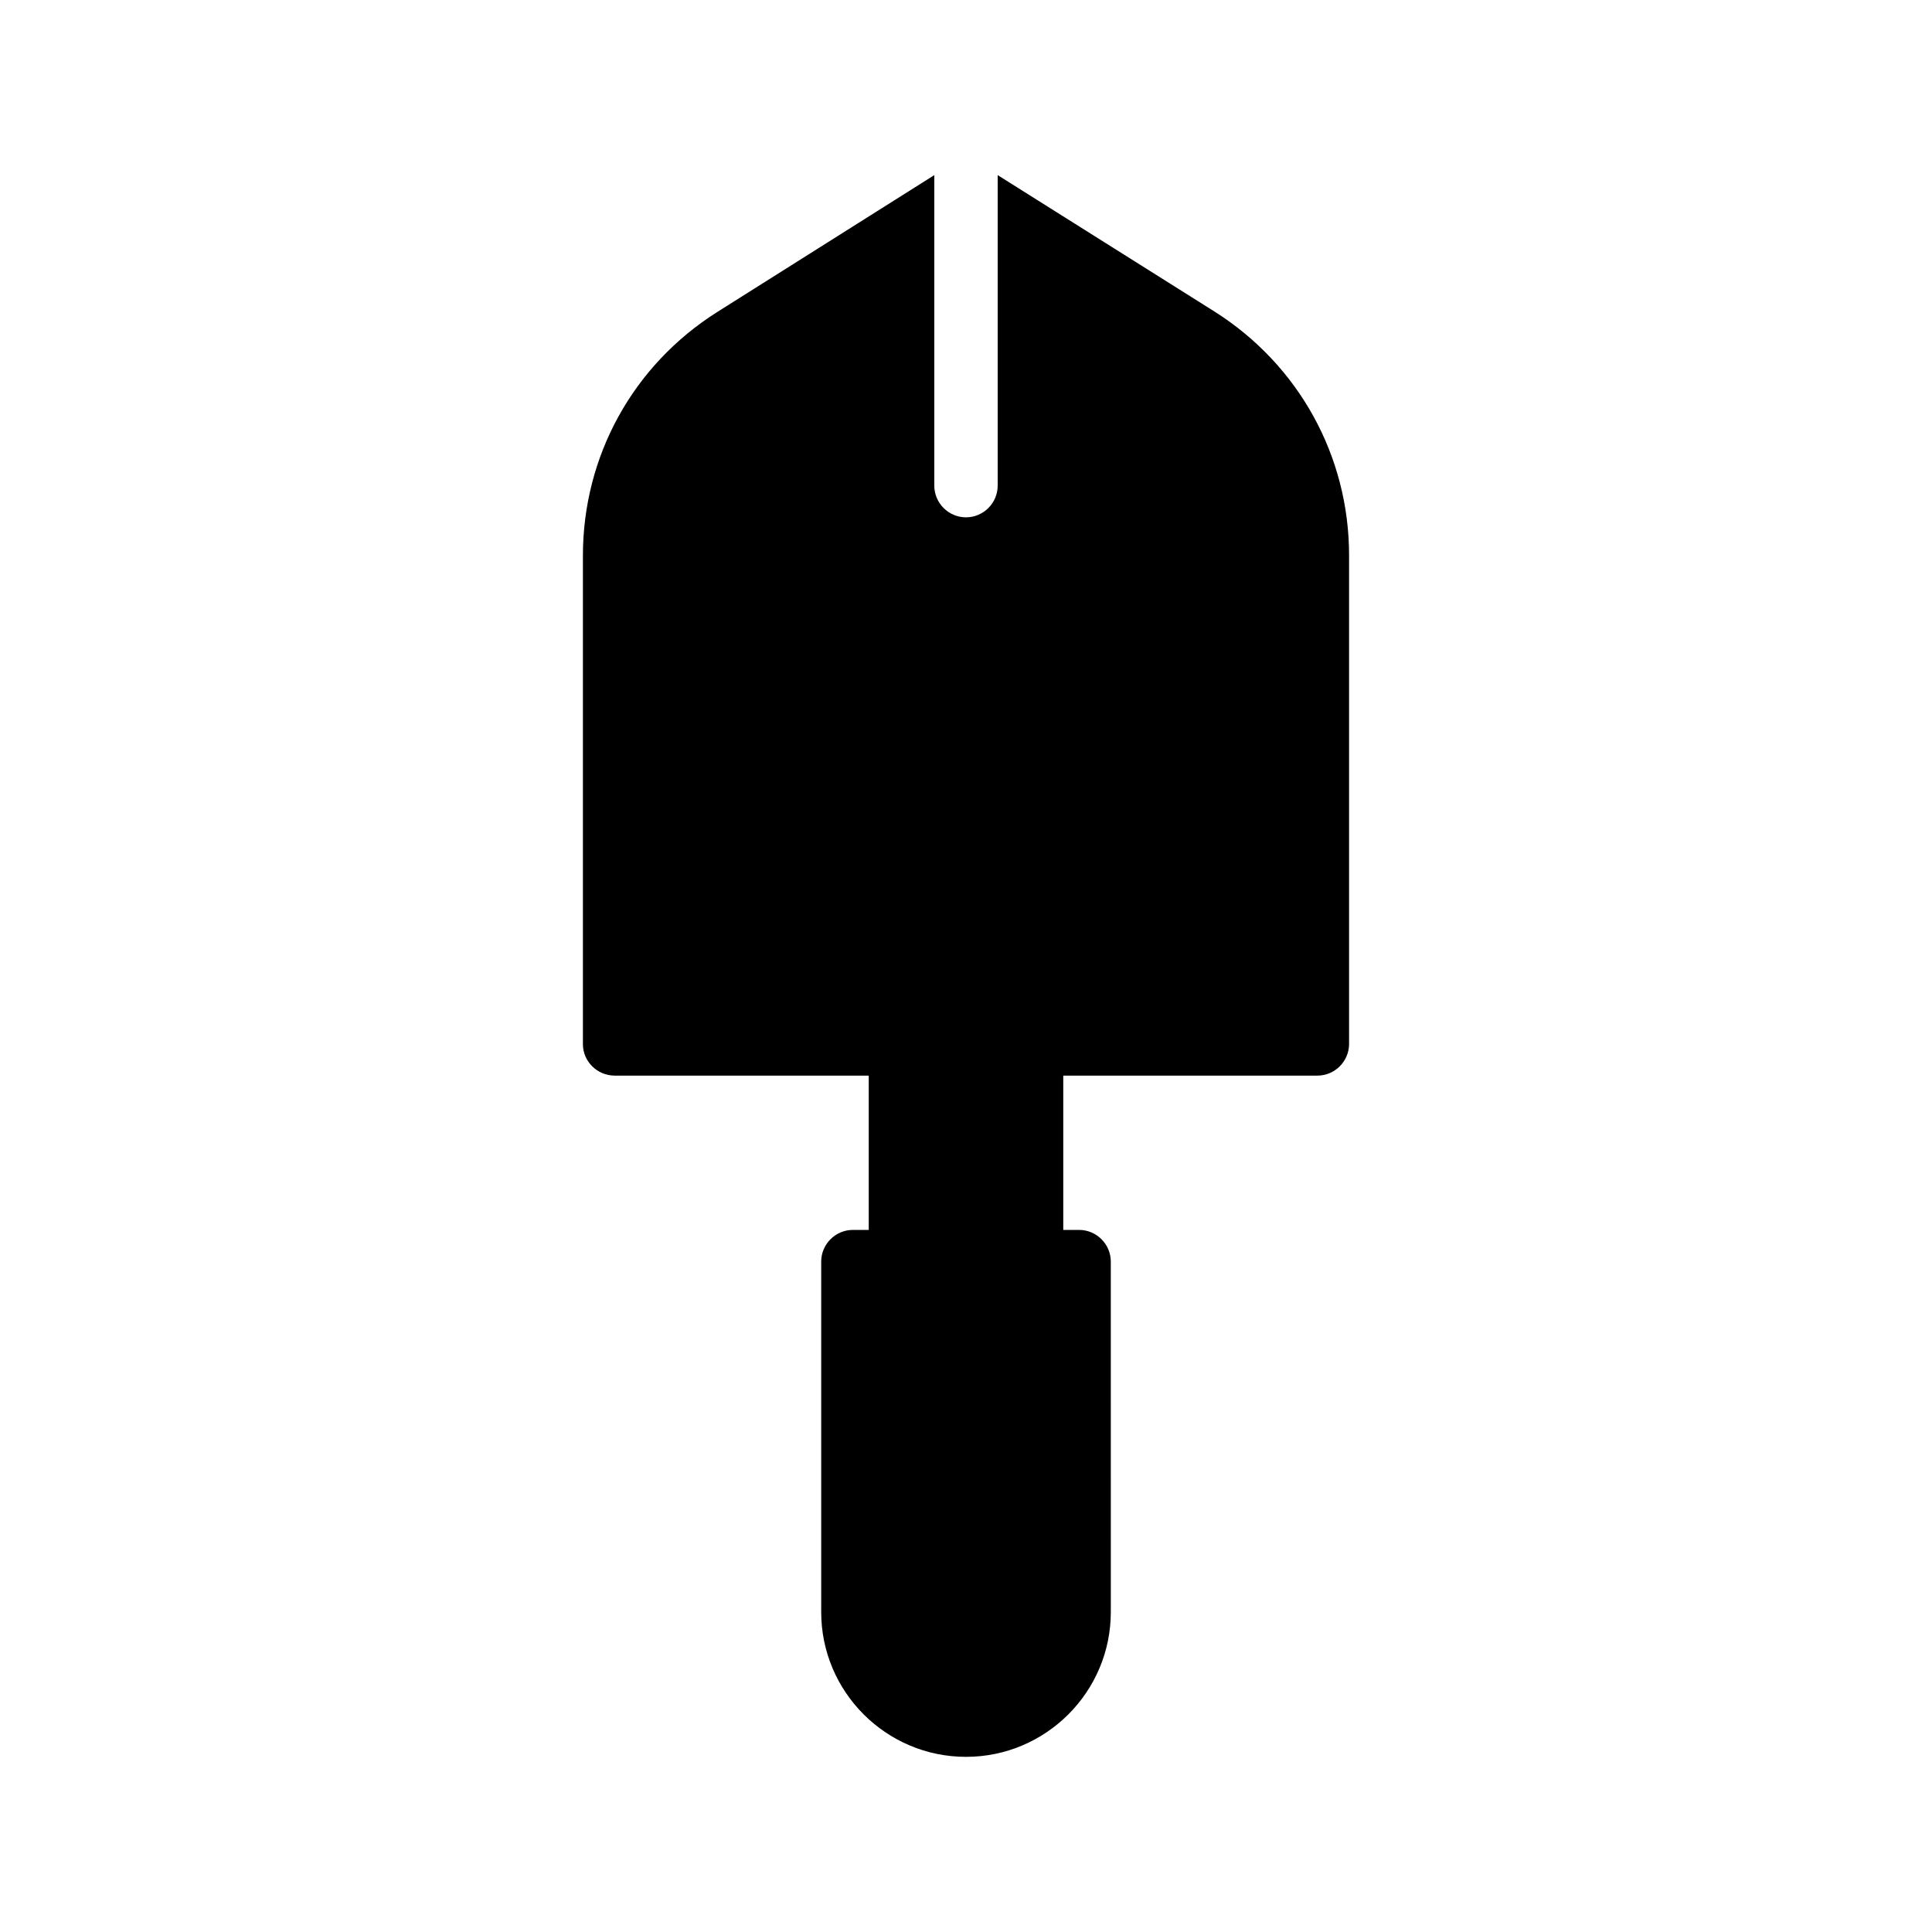 <?xml version="1.0" encoding="UTF-8"?>
<!-- Uploaded to: SVG Repo, www.svgrepo.com, Generator: SVG Repo Mixer Tools -->
<svg fill="#000000" width="800px" height="800px" version="1.1" viewBox="144 144 512 512" xmlns="http://www.w3.org/2000/svg">
 <path d="m306.88 429.05h67.344v40.891h-4.199c-4.617 0-8.398 3.777-8.398 8.398v92.867c0 21.16 17.215 38.375 38.375 38.375s38.375-17.215 38.375-38.375l-0.004-92.867c0-4.617-3.777-8.398-8.398-8.398h-4.199v-40.891h67.344c4.617 0 8.398-3.777 8.398-8.398v-129.48c0-26.367-13.352-50.465-35.602-64.57l-57.52-36.191v82.289c0 4.617-3.777 8.398-8.398 8.398-4.617 0-8.398-3.777-8.398-8.398v-82.289l-57.52 36.273c-22.336 14.105-35.602 38.207-35.602 64.57v129.48c0.004 4.535 3.781 8.312 8.402 8.312z"/>
</svg>